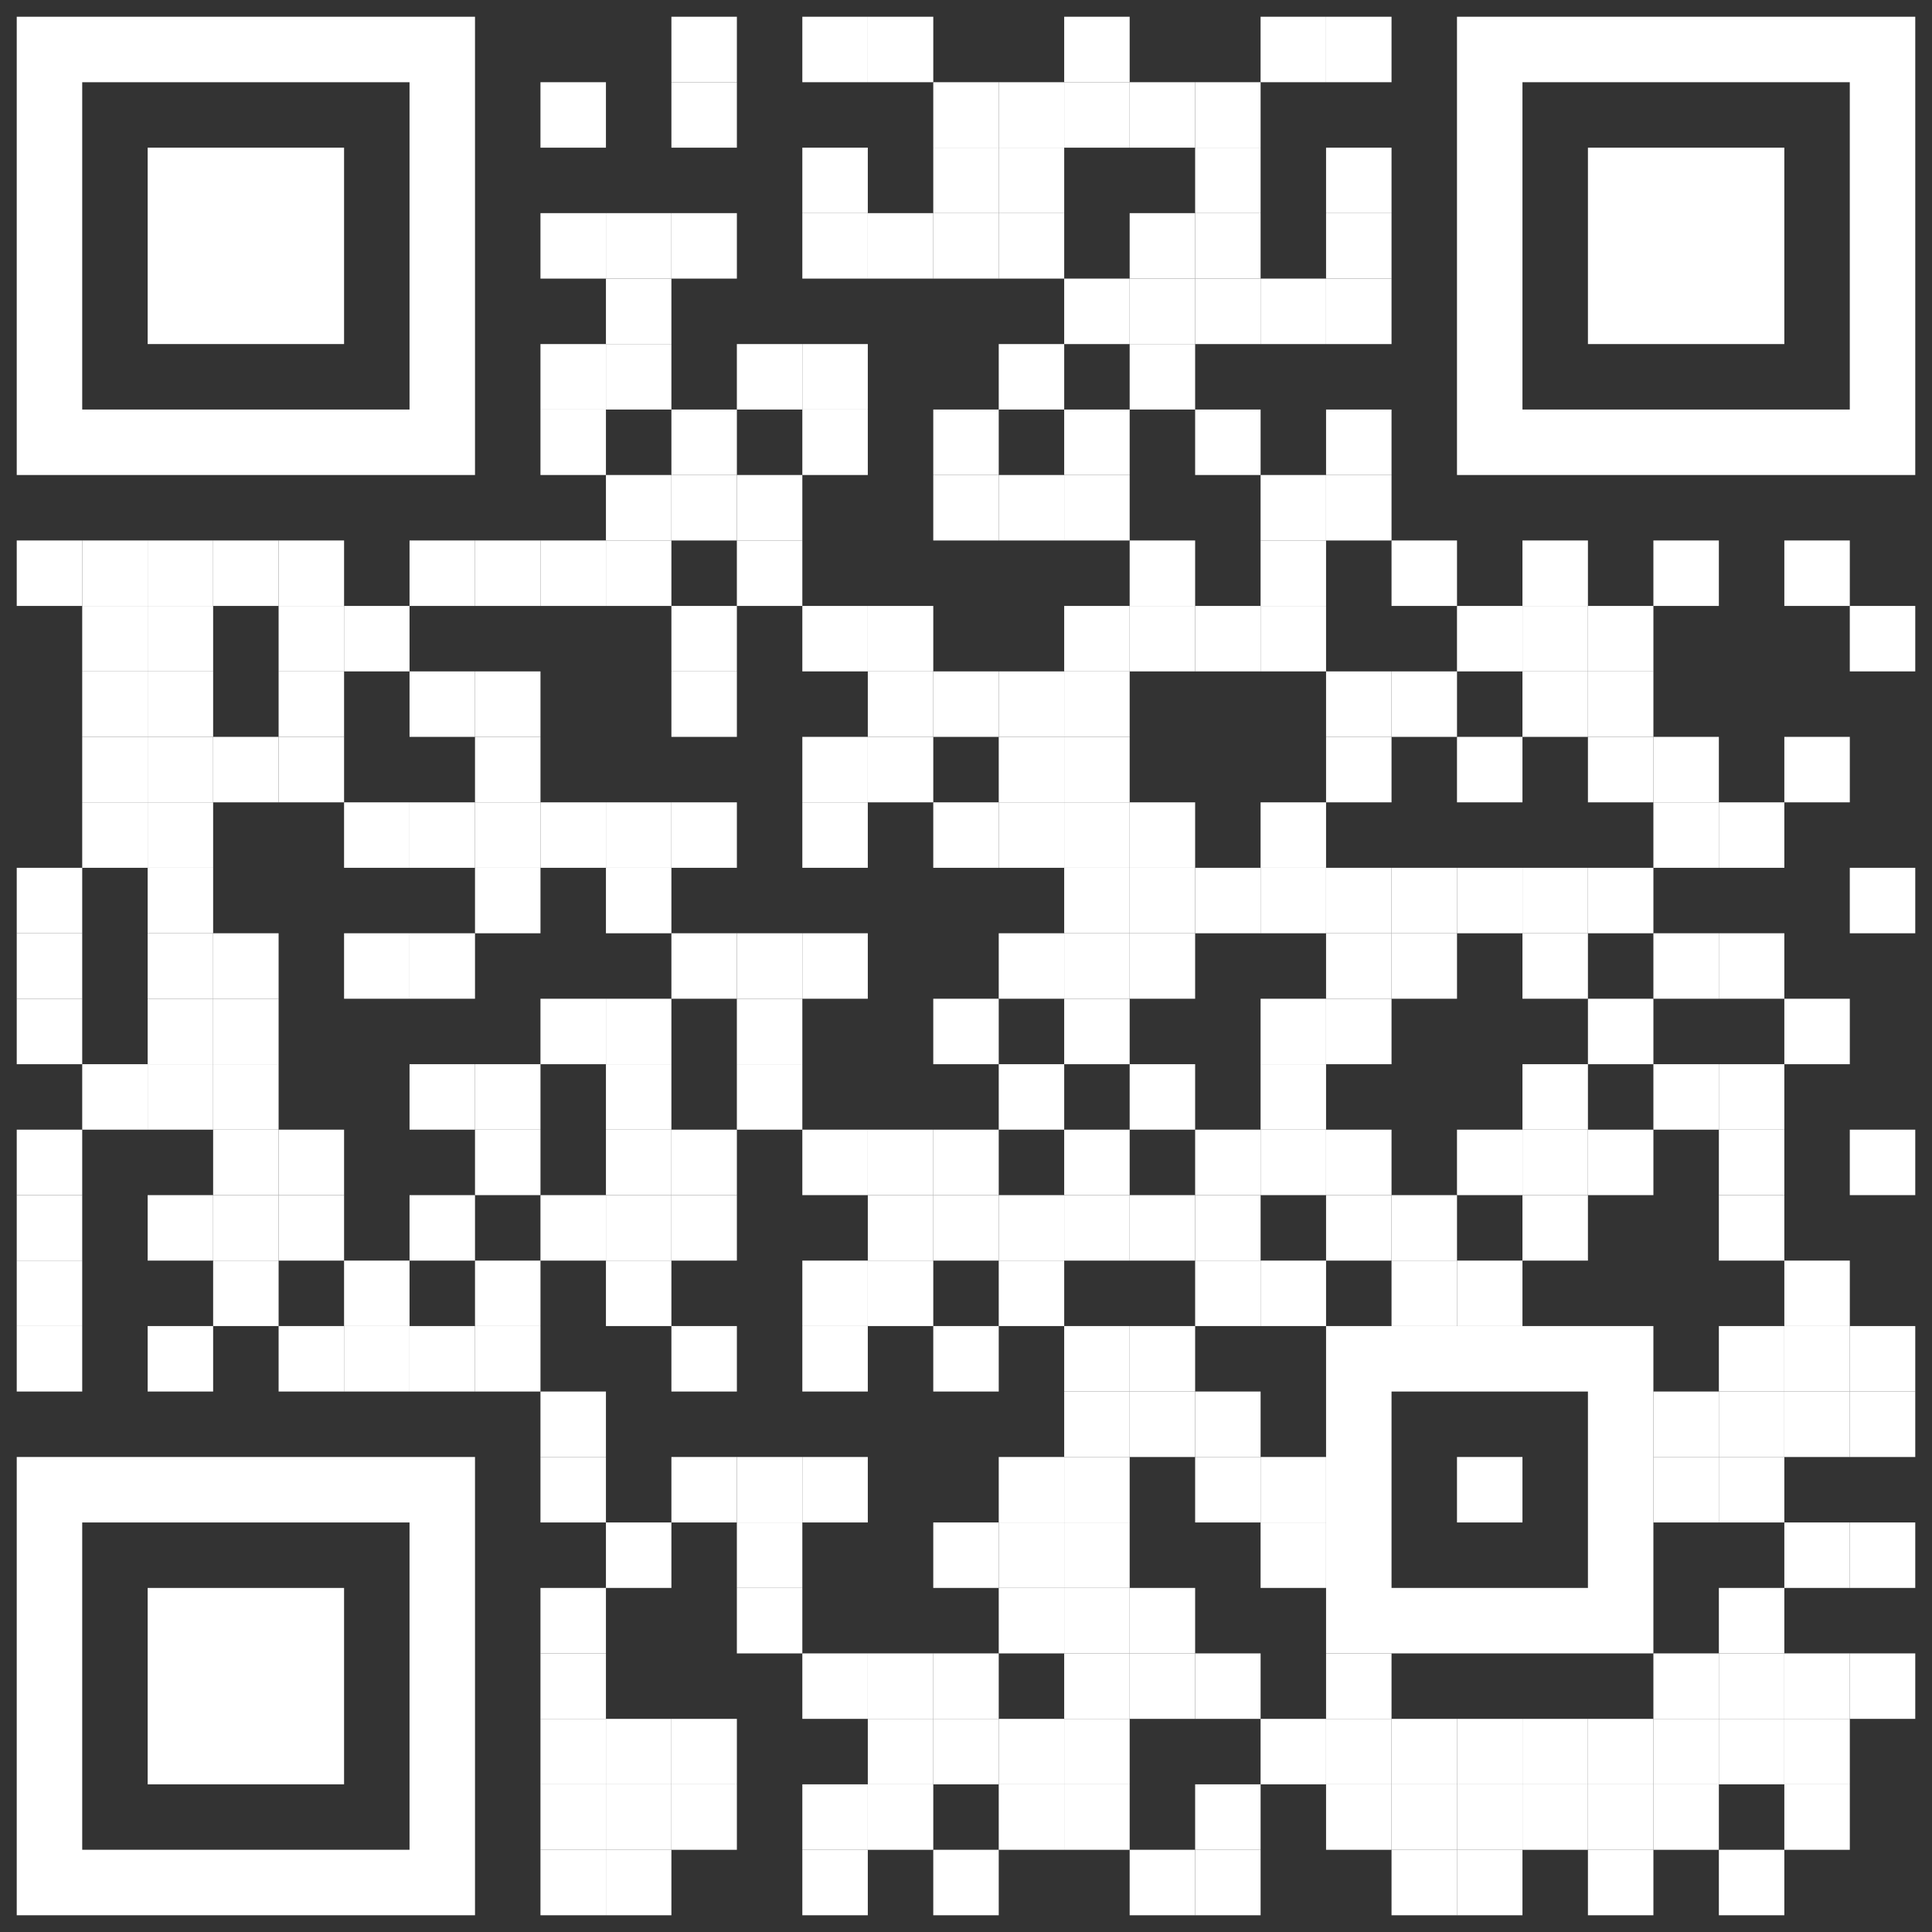 <?xml version="1.0" encoding="UTF-8"?>
<svg id="Layer_1" xmlns="http://www.w3.org/2000/svg" version="1.1" viewBox="0 0 1250 1250">
  <rect x="0" y="0" width="1250" height="1250" fill="#333333" stroke="none"/>
  <!-- Generator: Adobe Illustrator 29.6.1, SVG Export Plug-In . SVG Version: 2.1.1 Build 9)  -->
  <defs>
    <style>
      .st0 {
        fill-rule: evenodd;
      }

      .st0, .st1 {
        fill: #fff;
      }
    </style>
  </defs>
  <path class="st0" d="M95.54,95.54h127.07v127.07h-127.07v-127.07ZM53.19,53.19h211.78v211.78H53.19V53.19ZM10.83,10.83h296.5v296.5H10.83V10.83Z"/>
  <path class="st0" d="M1027.39,95.54h127.07v127.07h-127.07v-127.07ZM985.03,53.19h211.78v211.78h-211.78V53.19ZM942.67,10.83h296.5v296.5h-296.5V10.83Z"/>
  <path class="st0" d="M95.54,1027.39h127.07v127.07h-127.07v-127.07ZM53.19,985.03h211.78v211.78H53.19v-211.78ZM10.83,942.67h296.5v296.5H10.83v-296.5Z"/>
  <path class="st0" d="M942.67,942.67h42.36v42.36h-42.36v-42.36ZM900.32,900.32h127.07v127.07h-127.07v-127.07ZM857.96,857.96h211.78v211.78h-211.78v-211.78Z"/>
  <rect class="st1" x="434.4" y="10.83" width="42.36" height="42.36"/>
  <rect class="st1" x="519.11" y="10.83" width="42.36" height="42.36"/>
  <rect class="st1" x="561.47" y="10.83" width="42.36" height="42.36"/>
  <rect class="st1" x="688.53" y="10.83" width="42.36" height="42.36"/>
  <rect class="st1" x="815.6" y="10.83" width="42.36" height="42.36"/>
  <rect class="st1" x="857.96" y="10.83" width="42.36" height="42.36"/>
  <rect class="st1" x="349.68" y="53.19" width="42.36" height="42.36"/>
  <rect class="st1" x="434.4" y="53.19" width="42.36" height="42.36"/>
  <rect class="st1" x="603.82" y="53.19" width="42.36" height="42.36"/>
  <rect class="st1" x="646.18" y="53.19" width="42.36" height="42.36"/>
  <rect class="st1" x="688.53" y="53.19" width="42.36" height="42.36"/>
  <rect class="st1" x="730.89" y="53.19" width="42.36" height="42.36"/>
  <rect class="st1" x="773.25" y="53.19" width="42.36" height="42.36"/>
  <rect class="st1" x="519.11" y="95.54" width="42.36" height="42.36"/>
  <rect class="st1" x="603.82" y="95.54" width="42.36" height="42.36"/>
  <rect class="st1" x="646.18" y="95.54" width="42.36" height="42.36"/>
  <rect class="st1" x="773.25" y="95.54" width="42.36" height="42.36"/>
  <rect class="st1" x="857.96" y="95.54" width="42.36" height="42.36"/>
  <rect class="st1" x="349.68" y="137.9" width="42.36" height="42.36"/>
  <rect class="st1" x="392.04" y="137.9" width="42.36" height="42.36"/>
  <rect class="st1" x="434.4" y="137.9" width="42.36" height="42.36"/>
  <rect class="st1" x="519.11" y="137.9" width="42.36" height="42.36"/>
  <rect class="st1" x="561.47" y="137.9" width="42.36" height="42.36"/>
  <rect class="st1" x="603.82" y="137.9" width="42.36" height="42.36"/>
  <rect class="st1" x="646.18" y="137.9" width="42.36" height="42.36"/>
  <rect class="st1" x="730.89" y="137.9" width="42.36" height="42.36"/>
  <rect class="st1" x="773.25" y="137.9" width="42.36" height="42.36"/>
  <rect class="st1" x="857.96" y="137.9" width="42.36" height="42.36"/>
  <rect class="st1" x="392.04" y="180.26" width="42.36" height="42.36"/>
  <rect class="st1" x="688.53" y="180.26" width="42.36" height="42.36"/>
  <rect class="st1" x="730.89" y="180.26" width="42.36" height="42.36"/>
  <rect class="st1" x="773.25" y="180.26" width="42.36" height="42.36"/>
  <rect class="st1" x="815.6" y="180.26" width="42.36" height="42.36"/>
  <rect class="st1" x="857.96" y="180.26" width="42.36" height="42.36"/>
  <rect class="st1" x="349.68" y="222.61" width="42.36" height="42.36"/>
  <rect class="st1" x="392.04" y="222.61" width="42.36" height="42.36"/>
  <rect class="st1" x="476.75" y="222.61" width="42.36" height="42.36"/>
  <rect class="st1" x="519.11" y="222.61" width="42.36" height="42.36"/>
  <rect class="st1" x="646.18" y="222.61" width="42.36" height="42.36"/>
  <rect class="st1" x="730.89" y="222.61" width="42.36" height="42.36"/>
  <rect class="st1" x="349.68" y="264.97" width="42.36" height="42.36"/>
  <rect class="st1" x="434.4" y="264.97" width="42.36" height="42.36"/>
  <rect class="st1" x="519.11" y="264.97" width="42.36" height="42.36"/>
  <rect class="st1" x="603.82" y="264.97" width="42.36" height="42.36"/>
  <rect class="st1" x="688.53" y="264.97" width="42.36" height="42.36"/>
  <rect class="st1" x="773.25" y="264.97" width="42.36" height="42.36"/>
  <rect class="st1" x="857.96" y="264.97" width="42.36" height="42.36"/>
  <rect class="st1" x="392.04" y="307.33" width="42.36" height="42.36"/>
  <rect class="st1" x="434.4" y="307.33" width="42.36" height="42.36"/>
  <rect class="st1" x="476.75" y="307.33" width="42.36" height="42.36"/>
  <rect class="st1" x="603.82" y="307.33" width="42.36" height="42.36"/>
  <rect class="st1" x="646.18" y="307.33" width="42.36" height="42.36"/>
  <rect class="st1" x="688.53" y="307.33" width="42.36" height="42.36"/>
  <rect class="st1" x="815.6" y="307.33" width="42.36" height="42.36"/>
  <rect class="st1" x="857.96" y="307.33" width="42.36" height="42.36"/>
  <rect class="st1" x="10.83" y="349.68" width="42.36" height="42.36"/>
  <rect class="st1" x="53.19" y="349.68" width="42.36" height="42.36"/>
  <rect class="st1" x="95.54" y="349.68" width="42.36" height="42.36"/>
  <rect class="st1" x="137.9" y="349.68" width="42.36" height="42.36"/>
  <rect class="st1" x="180.26" y="349.68" width="42.36" height="42.36"/>
  <rect class="st1" x="264.97" y="349.68" width="42.36" height="42.36"/>
  <rect class="st1" x="307.33" y="349.68" width="42.36" height="42.36"/>
  <rect class="st1" x="349.68" y="349.68" width="42.36" height="42.36"/>
  <rect class="st1" x="392.04" y="349.68" width="42.36" height="42.36"/>
  <rect class="st1" x="476.75" y="349.68" width="42.36" height="42.36"/>
  <rect class="st1" x="730.89" y="349.68" width="42.36" height="42.36"/>
  <rect class="st1" x="815.6" y="349.68" width="42.36" height="42.36"/>
  <rect class="st1" x="900.32" y="349.68" width="42.36" height="42.36"/>
  <rect class="st1" x="985.03" y="349.68" width="42.36" height="42.36"/>
  <rect class="st1" x="1069.74" y="349.68" width="42.36" height="42.36"/>
  <rect class="st1" x="1154.46" y="349.68" width="42.36" height="42.36"/>
  <rect class="st1" x="53.19" y="392.04" width="42.36" height="42.36"/>
  <rect class="st1" x="95.54" y="392.04" width="42.36" height="42.36"/>
  <rect class="st1" x="180.26" y="392.04" width="42.36" height="42.36"/>
  <rect class="st1" x="222.61" y="392.04" width="42.36" height="42.36"/>
  <rect class="st1" x="434.4" y="392.04" width="42.36" height="42.36"/>
  <rect class="st1" x="519.11" y="392.04" width="42.36" height="42.36"/>
  <rect class="st1" x="561.47" y="392.04" width="42.36" height="42.36"/>
  <rect class="st1" x="688.53" y="392.04" width="42.36" height="42.36"/>
  <rect class="st1" x="730.89" y="392.04" width="42.36" height="42.36"/>
  <rect class="st1" x="773.25" y="392.04" width="42.36" height="42.36"/>
  <rect class="st1" x="815.6" y="392.04" width="42.36" height="42.36"/>
  <rect class="st1" x="942.67" y="392.04" width="42.36" height="42.36"/>
  <rect class="st1" x="985.03" y="392.04" width="42.36" height="42.36"/>
  <rect class="st1" x="1027.39" y="392.04" width="42.36" height="42.36"/>
  <rect class="st1" x="1196.81" y="392.04" width="42.36" height="42.36"/>
  <rect class="st1" x="53.19" y="434.4" width="42.36" height="42.36"/>
  <rect class="st1" x="95.54" y="434.4" width="42.36" height="42.36"/>
  <rect class="st1" x="180.26" y="434.4" width="42.36" height="42.36"/>
  <rect class="st1" x="264.97" y="434.4" width="42.36" height="42.36"/>
  <rect class="st1" x="307.33" y="434.4" width="42.36" height="42.36"/>
  <rect class="st1" x="434.4" y="434.4" width="42.36" height="42.36"/>
  <rect class="st1" x="561.47" y="434.4" width="42.36" height="42.36"/>
  <rect class="st1" x="603.82" y="434.4" width="42.36" height="42.36"/>
  <rect class="st1" x="646.18" y="434.4" width="42.36" height="42.36"/>
  <rect class="st1" x="688.53" y="434.4" width="42.36" height="42.36"/>
  <rect class="st1" x="857.96" y="434.4" width="42.36" height="42.36"/>
  <rect class="st1" x="900.32" y="434.4" width="42.36" height="42.36"/>
  <rect class="st1" x="985.03" y="434.4" width="42.36" height="42.36"/>
  <rect class="st1" x="1027.39" y="434.4" width="42.36" height="42.36"/>
  <rect class="st1" x="53.19" y="476.75" width="42.36" height="42.36"/>
  <rect class="st1" x="95.54" y="476.75" width="42.36" height="42.36"/>
  <rect class="st1" x="137.9" y="476.75" width="42.36" height="42.36"/>
  <rect class="st1" x="180.26" y="476.75" width="42.36" height="42.36"/>
  <rect class="st1" x="307.33" y="476.75" width="42.36" height="42.36"/>
  <rect class="st1" x="519.11" y="476.75" width="42.36" height="42.36"/>
  <rect class="st1" x="561.47" y="476.75" width="42.36" height="42.36"/>
  <rect class="st1" x="646.18" y="476.75" width="42.36" height="42.36"/>
  <rect class="st1" x="688.53" y="476.75" width="42.36" height="42.36"/>
  <rect class="st1" x="857.96" y="476.75" width="42.36" height="42.36"/>
  <rect class="st1" x="942.67" y="476.75" width="42.36" height="42.36"/>
  <rect class="st1" x="1027.39" y="476.75" width="42.36" height="42.36"/>
  <rect class="st1" x="1069.74" y="476.75" width="42.36" height="42.36"/>
  <rect class="st1" x="1154.46" y="476.75" width="42.36" height="42.36"/>
  <rect class="st1" x="53.19" y="519.11" width="42.36" height="42.36"/>
  <rect class="st1" x="95.54" y="519.11" width="42.36" height="42.36"/>
  <rect class="st1" x="222.61" y="519.11" width="42.36" height="42.36"/>
  <rect class="st1" x="264.97" y="519.11" width="42.36" height="42.36"/>
  <rect class="st1" x="307.33" y="519.11" width="42.36" height="42.36"/>
  <rect class="st1" x="349.68" y="519.11" width="42.36" height="42.36"/>
  <rect class="st1" x="392.04" y="519.11" width="42.36" height="42.36"/>
  <rect class="st1" x="434.4" y="519.11" width="42.36" height="42.36"/>
  <rect class="st1" x="519.11" y="519.11" width="42.36" height="42.36"/>
  <rect class="st1" x="603.82" y="519.11" width="42.36" height="42.36"/>
  <rect class="st1" x="646.18" y="519.11" width="42.36" height="42.36"/>
  <rect class="st1" x="688.53" y="519.11" width="42.36" height="42.36"/>
  <rect class="st1" x="730.89" y="519.11" width="42.36" height="42.36"/>
  <rect class="st1" x="815.6" y="519.11" width="42.36" height="42.36"/>
  <rect class="st1" x="1069.74" y="519.11" width="42.36" height="42.36"/>
  <rect class="st1" x="1112.1" y="519.11" width="42.36" height="42.36"/>
  <rect class="st1" x="10.83" y="561.47" width="42.36" height="42.36"/>
  <rect class="st1" x="95.54" y="561.47" width="42.36" height="42.36"/>
  <rect class="st1" x="307.33" y="561.47" width="42.36" height="42.36"/>
  <rect class="st1" x="392.04" y="561.47" width="42.36" height="42.36"/>
  <rect class="st1" x="688.53" y="561.47" width="42.36" height="42.36"/>
  <rect class="st1" x="730.89" y="561.47" width="42.36" height="42.36"/>
  <rect class="st1" x="773.25" y="561.47" width="42.36" height="42.36"/>
  <rect class="st1" x="815.6" y="561.47" width="42.36" height="42.36"/>
  <rect class="st1" x="857.96" y="561.47" width="42.36" height="42.36"/>
  <rect class="st1" x="900.32" y="561.47" width="42.36" height="42.36"/>
  <rect class="st1" x="942.67" y="561.47" width="42.36" height="42.36"/>
  <rect class="st1" x="985.03" y="561.47" width="42.36" height="42.36"/>
  <rect class="st1" x="1027.39" y="561.47" width="42.36" height="42.36"/>
  <rect class="st1" x="1196.81" y="561.47" width="42.36" height="42.36"/>
  <rect class="st1" x="10.83" y="603.82" width="42.36" height="42.36"/>
  <rect class="st1" x="95.54" y="603.82" width="42.36" height="42.36"/>
  <rect class="st1" x="137.9" y="603.82" width="42.36" height="42.36"/>
  <rect class="st1" x="222.61" y="603.82" width="42.36" height="42.36"/>
  <rect class="st1" x="264.97" y="603.82" width="42.36" height="42.36"/>
  <rect class="st1" x="434.4" y="603.82" width="42.36" height="42.36"/>
  <rect class="st1" x="476.75" y="603.82" width="42.36" height="42.36"/>
  <rect class="st1" x="519.11" y="603.82" width="42.36" height="42.36"/>
  <rect class="st1" x="646.18" y="603.82" width="42.36" height="42.36"/>
  <rect class="st1" x="688.53" y="603.82" width="42.36" height="42.36"/>
  <rect class="st1" x="730.89" y="603.82" width="42.36" height="42.36"/>
  <rect class="st1" x="857.96" y="603.82" width="42.36" height="42.36"/>
  <rect class="st1" x="900.32" y="603.82" width="42.36" height="42.36"/>
  <rect class="st1" x="985.03" y="603.82" width="42.36" height="42.36"/>
  <rect class="st1" x="1069.74" y="603.82" width="42.36" height="42.36"/>
  <rect class="st1" x="1112.1" y="603.82" width="42.36" height="42.36"/>
  <rect class="st1" x="10.83" y="646.18" width="42.36" height="42.36"/>
  <rect class="st1" x="95.54" y="646.18" width="42.36" height="42.36"/>
  <rect class="st1" x="137.9" y="646.18" width="42.36" height="42.36"/>
  <rect class="st1" x="349.68" y="646.18" width="42.36" height="42.36"/>
  <rect class="st1" x="392.04" y="646.18" width="42.36" height="42.36"/>
  <rect class="st1" x="476.75" y="646.18" width="42.36" height="42.36"/>
  <rect class="st1" x="603.82" y="646.18" width="42.36" height="42.36"/>
  <rect class="st1" x="688.53" y="646.18" width="42.36" height="42.36"/>
  <rect class="st1" x="815.6" y="646.18" width="42.36" height="42.36"/>
  <rect class="st1" x="857.96" y="646.18" width="42.36" height="42.36"/>
  <rect class="st1" x="1027.39" y="646.18" width="42.36" height="42.36"/>
  <rect class="st1" x="1154.46" y="646.18" width="42.36" height="42.36"/>
  <rect class="st1" x="53.19" y="688.53" width="42.36" height="42.36"/>
  <rect class="st1" x="95.54" y="688.53" width="42.36" height="42.36"/>
  <rect class="st1" x="137.9" y="688.53" width="42.36" height="42.36"/>
  <rect class="st1" x="264.97" y="688.53" width="42.36" height="42.36"/>
  <rect class="st1" x="307.33" y="688.53" width="42.36" height="42.36"/>
  <rect class="st1" x="392.04" y="688.53" width="42.36" height="42.36"/>
  <rect class="st1" x="476.75" y="688.53" width="42.36" height="42.36"/>
  <rect class="st1" x="646.18" y="688.53" width="42.36" height="42.36"/>
  <rect class="st1" x="730.89" y="688.53" width="42.36" height="42.36"/>
  <rect class="st1" x="815.6" y="688.53" width="42.36" height="42.36"/>
  <rect class="st1" x="985.03" y="688.53" width="42.36" height="42.36"/>
  <rect class="st1" x="1069.74" y="688.53" width="42.36" height="42.36"/>
  <rect class="st1" x="1112.1" y="688.53" width="42.36" height="42.36"/>
  <rect class="st1" x="10.83" y="730.89" width="42.36" height="42.36"/>
  <rect class="st1" x="137.9" y="730.89" width="42.36" height="42.36"/>
  <rect class="st1" x="180.26" y="730.89" width="42.36" height="42.36"/>
  <rect class="st1" x="307.33" y="730.89" width="42.36" height="42.36"/>
  <rect class="st1" x="392.04" y="730.89" width="42.36" height="42.36"/>
  <rect class="st1" x="434.4" y="730.89" width="42.36" height="42.36"/>
  <rect class="st1" x="519.11" y="730.89" width="42.36" height="42.36"/>
  <rect class="st1" x="561.47" y="730.89" width="42.36" height="42.36"/>
  <rect class="st1" x="603.82" y="730.89" width="42.36" height="42.36"/>
  <rect class="st1" x="688.53" y="730.89" width="42.36" height="42.36"/>
  <rect class="st1" x="773.25" y="730.89" width="42.36" height="42.36"/>
  <rect class="st1" x="815.6" y="730.89" width="42.36" height="42.36"/>
  <rect class="st1" x="857.96" y="730.89" width="42.36" height="42.36"/>
  <rect class="st1" x="942.67" y="730.89" width="42.36" height="42.36"/>
  <rect class="st1" x="985.03" y="730.89" width="42.36" height="42.36"/>
  <rect class="st1" x="1027.39" y="730.89" width="42.36" height="42.36"/>
  <rect class="st1" x="1112.1" y="730.89" width="42.36" height="42.36"/>
  <rect class="st1" x="1196.81" y="730.89" width="42.36" height="42.36"/>
  <rect class="st1" x="10.83" y="773.25" width="42.36" height="42.36"/>
  <rect class="st1" x="95.54" y="773.25" width="42.36" height="42.36"/>
  <rect class="st1" x="137.9" y="773.25" width="42.36" height="42.36"/>
  <rect class="st1" x="180.26" y="773.25" width="42.36" height="42.36"/>
  <rect class="st1" x="264.97" y="773.25" width="42.36" height="42.36"/>
  <rect class="st1" x="349.68" y="773.25" width="42.36" height="42.36"/>
  <rect class="st1" x="392.04" y="773.25" width="42.36" height="42.36"/>
  <rect class="st1" x="434.4" y="773.25" width="42.36" height="42.36"/>
  <rect class="st1" x="561.47" y="773.25" width="42.36" height="42.36"/>
  <rect class="st1" x="603.82" y="773.25" width="42.36" height="42.36"/>
  <rect class="st1" x="646.18" y="773.25" width="42.36" height="42.36"/>
  <rect class="st1" x="688.53" y="773.25" width="42.36" height="42.36"/>
  <rect class="st1" x="730.89" y="773.25" width="42.36" height="42.36"/>
  <rect class="st1" x="773.25" y="773.25" width="42.36" height="42.36"/>
  <rect class="st1" x="857.96" y="773.25" width="42.36" height="42.36"/>
  <rect class="st1" x="900.32" y="773.25" width="42.36" height="42.36"/>
  <rect class="st1" x="985.03" y="773.25" width="42.36" height="42.36"/>
  <rect class="st1" x="1112.1" y="773.25" width="42.36" height="42.36"/>
  <rect class="st1" x="10.83" y="815.6" width="42.36" height="42.36"/>
  <rect class="st1" x="137.9" y="815.6" width="42.36" height="42.36"/>
  <rect class="st1" x="222.61" y="815.6" width="42.36" height="42.36"/>
  <rect class="st1" x="307.33" y="815.6" width="42.36" height="42.36"/>
  <rect class="st1" x="392.04" y="815.6" width="42.36" height="42.36"/>
  <rect class="st1" x="519.11" y="815.6" width="42.36" height="42.36"/>
  <rect class="st1" x="561.47" y="815.6" width="42.36" height="42.36"/>
  <rect class="st1" x="646.18" y="815.6" width="42.36" height="42.36"/>
  <rect class="st1" x="773.25" y="815.6" width="42.36" height="42.36"/>
  <rect class="st1" x="815.6" y="815.6" width="42.36" height="42.36"/>
  <rect class="st1" x="900.32" y="815.6" width="42.36" height="42.36"/>
  <rect class="st1" x="942.67" y="815.6" width="42.36" height="42.36"/>
  <rect class="st1" x="1154.46" y="815.6" width="42.36" height="42.36"/>
  <rect class="st1" x="10.83" y="857.96" width="42.36" height="42.36"/>
  <rect class="st1" x="95.54" y="857.96" width="42.36" height="42.36"/>
  <rect class="st1" x="180.26" y="857.96" width="42.36" height="42.36"/>
  <rect class="st1" x="222.61" y="857.96" width="42.36" height="42.36"/>
  <rect class="st1" x="264.97" y="857.96" width="42.36" height="42.36"/>
  <rect class="st1" x="307.33" y="857.96" width="42.36" height="42.36"/>
  <rect class="st1" x="434.4" y="857.96" width="42.36" height="42.36"/>
  <rect class="st1" x="519.11" y="857.96" width="42.36" height="42.36"/>
  <rect class="st1" x="603.82" y="857.96" width="42.36" height="42.36"/>
  <rect class="st1" x="688.53" y="857.96" width="42.36" height="42.36"/>
  <rect class="st1" x="730.89" y="857.96" width="42.36" height="42.36"/>
  <rect class="st1" x="1112.1" y="857.96" width="42.36" height="42.36"/>
  <rect class="st1" x="1154.46" y="857.96" width="42.36" height="42.36"/>
  <rect class="st1" x="1196.81" y="857.96" width="42.36" height="42.36"/>
  <rect class="st1" x="349.68" y="900.32" width="42.36" height="42.36"/>
  <rect class="st1" x="688.53" y="900.32" width="42.36" height="42.36"/>
  <rect class="st1" x="730.89" y="900.32" width="42.36" height="42.36"/>
  <rect class="st1" x="773.25" y="900.32" width="42.36" height="42.36"/>
  <rect class="st1" x="1069.74" y="900.32" width="42.36" height="42.36"/>
  <rect class="st1" x="1112.1" y="900.32" width="42.36" height="42.36"/>
  <rect class="st1" x="1154.46" y="900.32" width="42.36" height="42.36"/>
  <rect class="st1" x="1196.81" y="900.32" width="42.36" height="42.36"/>
  <rect class="st1" x="349.68" y="942.67" width="42.36" height="42.36"/>
  <rect class="st1" x="434.4" y="942.67" width="42.36" height="42.36"/>
  <rect class="st1" x="476.75" y="942.67" width="42.36" height="42.36"/>
  <rect class="st1" x="519.11" y="942.67" width="42.36" height="42.36"/>
  <rect class="st1" x="646.18" y="942.67" width="42.36" height="42.36"/>
  <rect class="st1" x="688.53" y="942.67" width="42.36" height="42.36"/>
  <rect class="st1" x="773.25" y="942.67" width="42.36" height="42.36"/>
  <rect class="st1" x="815.6" y="942.67" width="42.36" height="42.36"/>
  <rect class="st1" x="1069.74" y="942.67" width="42.36" height="42.36"/>
  <rect class="st1" x="1112.1" y="942.67" width="42.36" height="42.36"/>
  <rect class="st1" x="392.04" y="985.03" width="42.36" height="42.36"/>
  <rect class="st1" x="476.75" y="985.03" width="42.36" height="42.36"/>
  <rect class="st1" x="603.82" y="985.03" width="42.36" height="42.36"/>
  <rect class="st1" x="646.18" y="985.03" width="42.36" height="42.36"/>
  <rect class="st1" x="688.53" y="985.03" width="42.36" height="42.36"/>
  <rect class="st1" x="815.6" y="985.03" width="42.36" height="42.36"/>
  <rect class="st1" x="1154.46" y="985.03" width="42.36" height="42.36"/>
  <rect class="st1" x="1196.81" y="985.03" width="42.36" height="42.36"/>
  <rect class="st1" x="349.68" y="1027.39" width="42.36" height="42.36"/>
  <rect class="st1" x="476.75" y="1027.39" width="42.36" height="42.36"/>
  <rect class="st1" x="646.18" y="1027.39" width="42.36" height="42.36"/>
  <rect class="st1" x="688.53" y="1027.39" width="42.36" height="42.36"/>
  <rect class="st1" x="730.89" y="1027.39" width="42.36" height="42.36"/>
  <rect class="st1" x="1112.1" y="1027.39" width="42.36" height="42.36"/>
  <rect class="st1" x="349.68" y="1069.74" width="42.36" height="42.36"/>
  <rect class="st1" x="519.11" y="1069.74" width="42.36" height="42.36"/>
  <rect class="st1" x="561.47" y="1069.74" width="42.36" height="42.36"/>
  <rect class="st1" x="603.82" y="1069.74" width="42.36" height="42.36"/>
  <rect class="st1" x="688.53" y="1069.74" width="42.36" height="42.36"/>
  <rect class="st1" x="730.89" y="1069.74" width="42.36" height="42.36"/>
  <rect class="st1" x="773.25" y="1069.74" width="42.36" height="42.36"/>
  <rect class="st1" x="857.96" y="1069.74" width="42.36" height="42.36"/>
  <rect class="st1" x="1069.74" y="1069.74" width="42.36" height="42.36"/>
  <rect class="st1" x="1112.1" y="1069.74" width="42.36" height="42.36"/>
  <rect class="st1" x="1154.46" y="1069.74" width="42.36" height="42.36"/>
  <rect class="st1" x="1196.81" y="1069.74" width="42.36" height="42.36"/>
  <rect class="st1" x="349.68" y="1112.1" width="42.36" height="42.36"/>
  <rect class="st1" x="392.04" y="1112.1" width="42.36" height="42.36"/>
  <rect class="st1" x="434.4" y="1112.1" width="42.36" height="42.36"/>
  <rect class="st1" x="561.47" y="1112.1" width="42.36" height="42.36"/>
  <rect class="st1" x="603.82" y="1112.1" width="42.36" height="42.36"/>
  <rect class="st1" x="646.18" y="1112.1" width="42.36" height="42.36"/>
  <rect class="st1" x="688.53" y="1112.1" width="42.36" height="42.36"/>
  <rect class="st1" x="815.6" y="1112.1" width="42.36" height="42.36"/>
  <rect class="st1" x="857.96" y="1112.1" width="42.36" height="42.36"/>
  <rect class="st1" x="900.32" y="1112.1" width="42.36" height="42.36"/>
  <rect class="st1" x="942.67" y="1112.1" width="42.36" height="42.36"/>
  <rect class="st1" x="985.03" y="1112.1" width="42.36" height="42.36"/>
  <rect class="st1" x="1027.39" y="1112.1" width="42.36" height="42.36"/>
  <rect class="st1" x="1069.74" y="1112.1" width="42.36" height="42.36"/>
  <rect class="st1" x="1112.1" y="1112.1" width="42.36" height="42.36"/>
  <rect class="st1" x="1154.46" y="1112.1" width="42.36" height="42.36"/>
  <rect class="st1" x="349.68" y="1154.46" width="42.36" height="42.36"/>
  <rect class="st1" x="392.04" y="1154.46" width="42.36" height="42.36"/>
  <rect class="st1" x="434.4" y="1154.46" width="42.36" height="42.36"/>
  <rect class="st1" x="519.11" y="1154.46" width="42.36" height="42.36"/>
  <rect class="st1" x="561.47" y="1154.46" width="42.36" height="42.36"/>
  <rect class="st1" x="646.18" y="1154.46" width="42.36" height="42.36"/>
  <rect class="st1" x="688.53" y="1154.46" width="42.36" height="42.36"/>
  <rect class="st1" x="773.25" y="1154.46" width="42.36" height="42.36"/>
  <rect class="st1" x="857.96" y="1154.46" width="42.36" height="42.36"/>
  <rect class="st1" x="900.32" y="1154.46" width="42.36" height="42.36"/>
  <rect class="st1" x="942.67" y="1154.46" width="42.36" height="42.36"/>
  <rect class="st1" x="985.03" y="1154.46" width="42.36" height="42.36"/>
  <rect class="st1" x="1027.39" y="1154.46" width="42.36" height="42.36"/>
  <rect class="st1" x="1069.74" y="1154.46" width="42.36" height="42.36"/>
  <rect class="st1" x="1154.46" y="1154.46" width="42.36" height="42.36"/>
  <rect class="st1" x="349.68" y="1196.81" width="42.36" height="42.36"/>
  <rect class="st1" x="392.04" y="1196.81" width="42.36" height="42.36"/>
  <rect class="st1" x="519.11" y="1196.81" width="42.36" height="42.36"/>
  <rect class="st1" x="603.82" y="1196.81" width="42.36" height="42.36"/>
  <rect class="st1" x="730.89" y="1196.81" width="42.36" height="42.36"/>
  <rect class="st1" x="773.25" y="1196.81" width="42.36" height="42.36"/>
  <rect class="st1" x="900.32" y="1196.81" width="42.36" height="42.36"/>
  <rect class="st1" x="942.67" y="1196.81" width="42.36" height="42.36"/>
  <rect class="st1" x="1027.39" y="1196.81" width="42.36" height="42.36"/>
  <rect class="st1" x="1112.1" y="1196.81" width="42.36" height="42.36"/>
</svg>